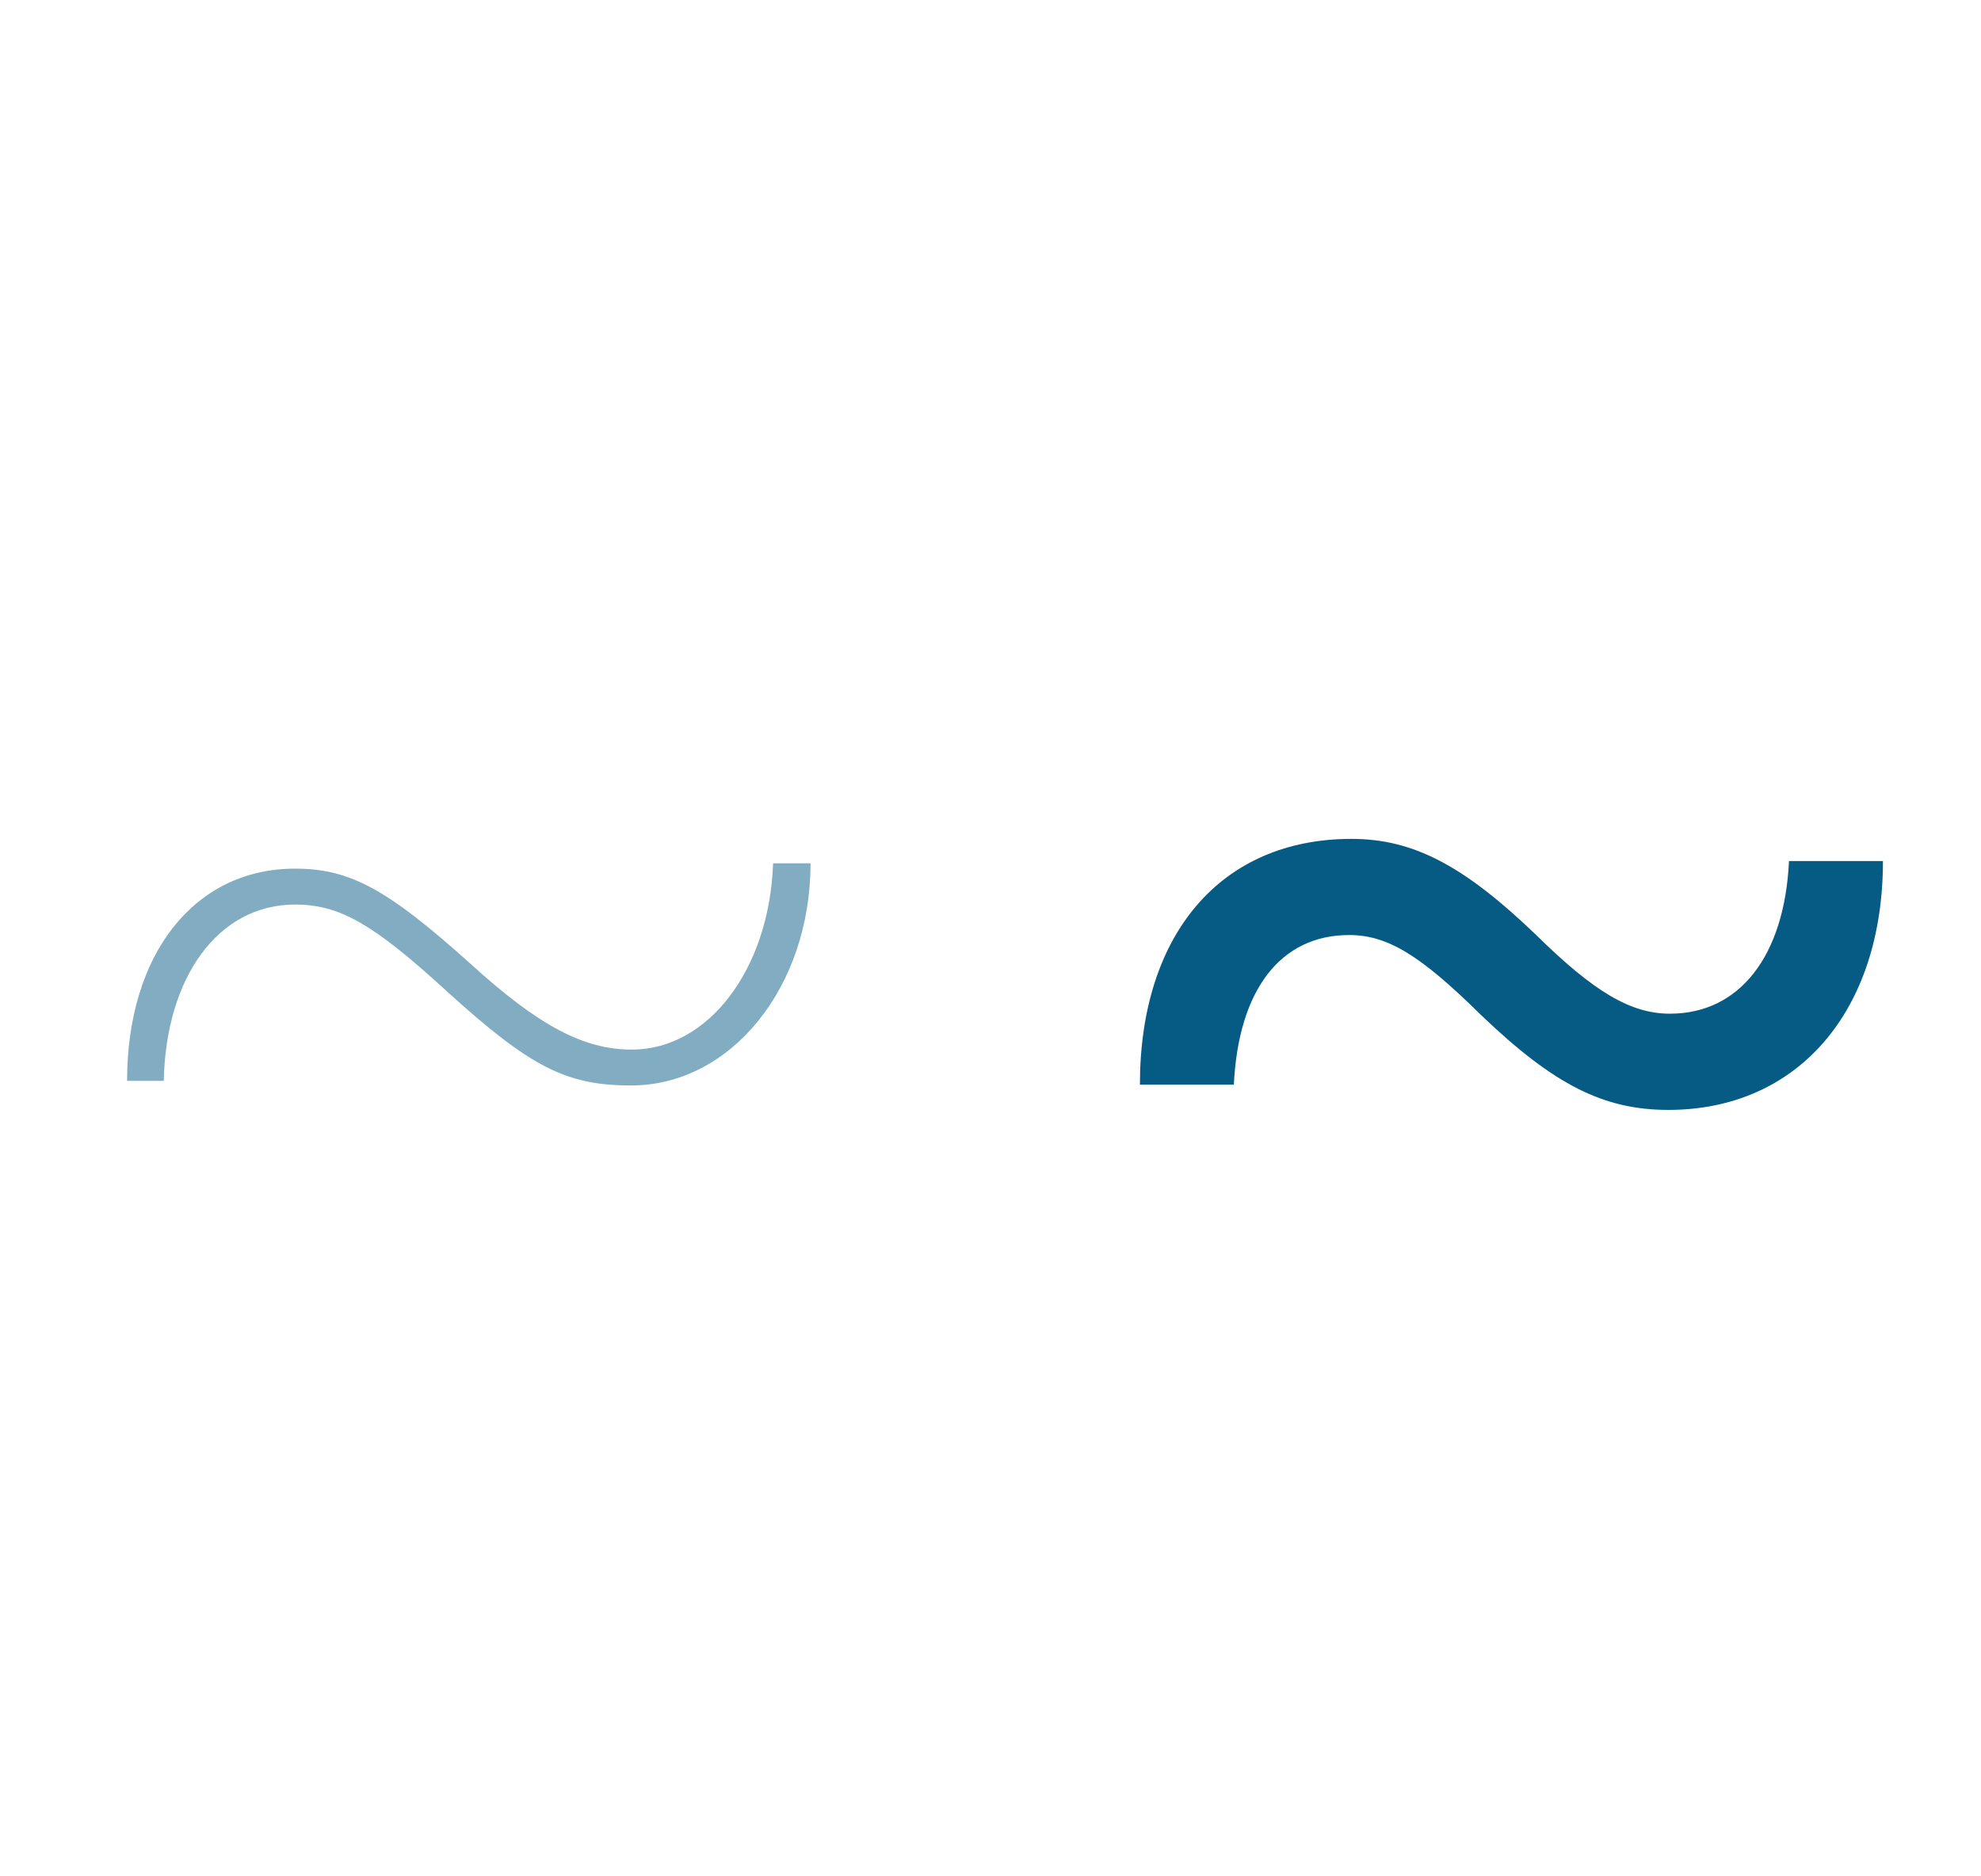 <?xml version="1.0" encoding="UTF-8"?> <svg xmlns="http://www.w3.org/2000/svg" width="38" height="36" viewBox="0 0 38 36" fill="none"> <path opacity="0.5" d="M8.561 19.01C7.154 17.721 6.51 17.355 5.66 17.355C4.195 17.355 3.185 18.731 3.141 20.738H2.438C2.438 18.307 3.727 16.666 5.66 16.666C6.715 16.666 7.433 17.061 9.015 18.482C10.333 19.684 11.197 20.138 12.12 20.138C13.585 20.138 14.757 18.6 14.83 16.564H15.548C15.548 18.936 14.024 20.826 12.105 20.826C10.86 20.826 10.172 20.475 8.561 19.01Z" fill="#065B84"></path> <path d="M28.414 19.479C27.242 18.321 26.612 17.94 25.88 17.94C24.561 17.94 23.756 18.995 23.668 20.811H21.866C21.866 17.926 23.419 16.095 25.924 16.095C27.11 16.095 28.077 16.607 29.454 17.926C30.582 19.039 31.285 19.449 32.032 19.449C33.365 19.449 34.23 18.351 34.317 16.52H36.119C36.119 19.391 34.493 21.295 32.003 21.295C30.758 21.295 29.806 20.811 28.414 19.479Z" fill="#065B84"></path> </svg> 